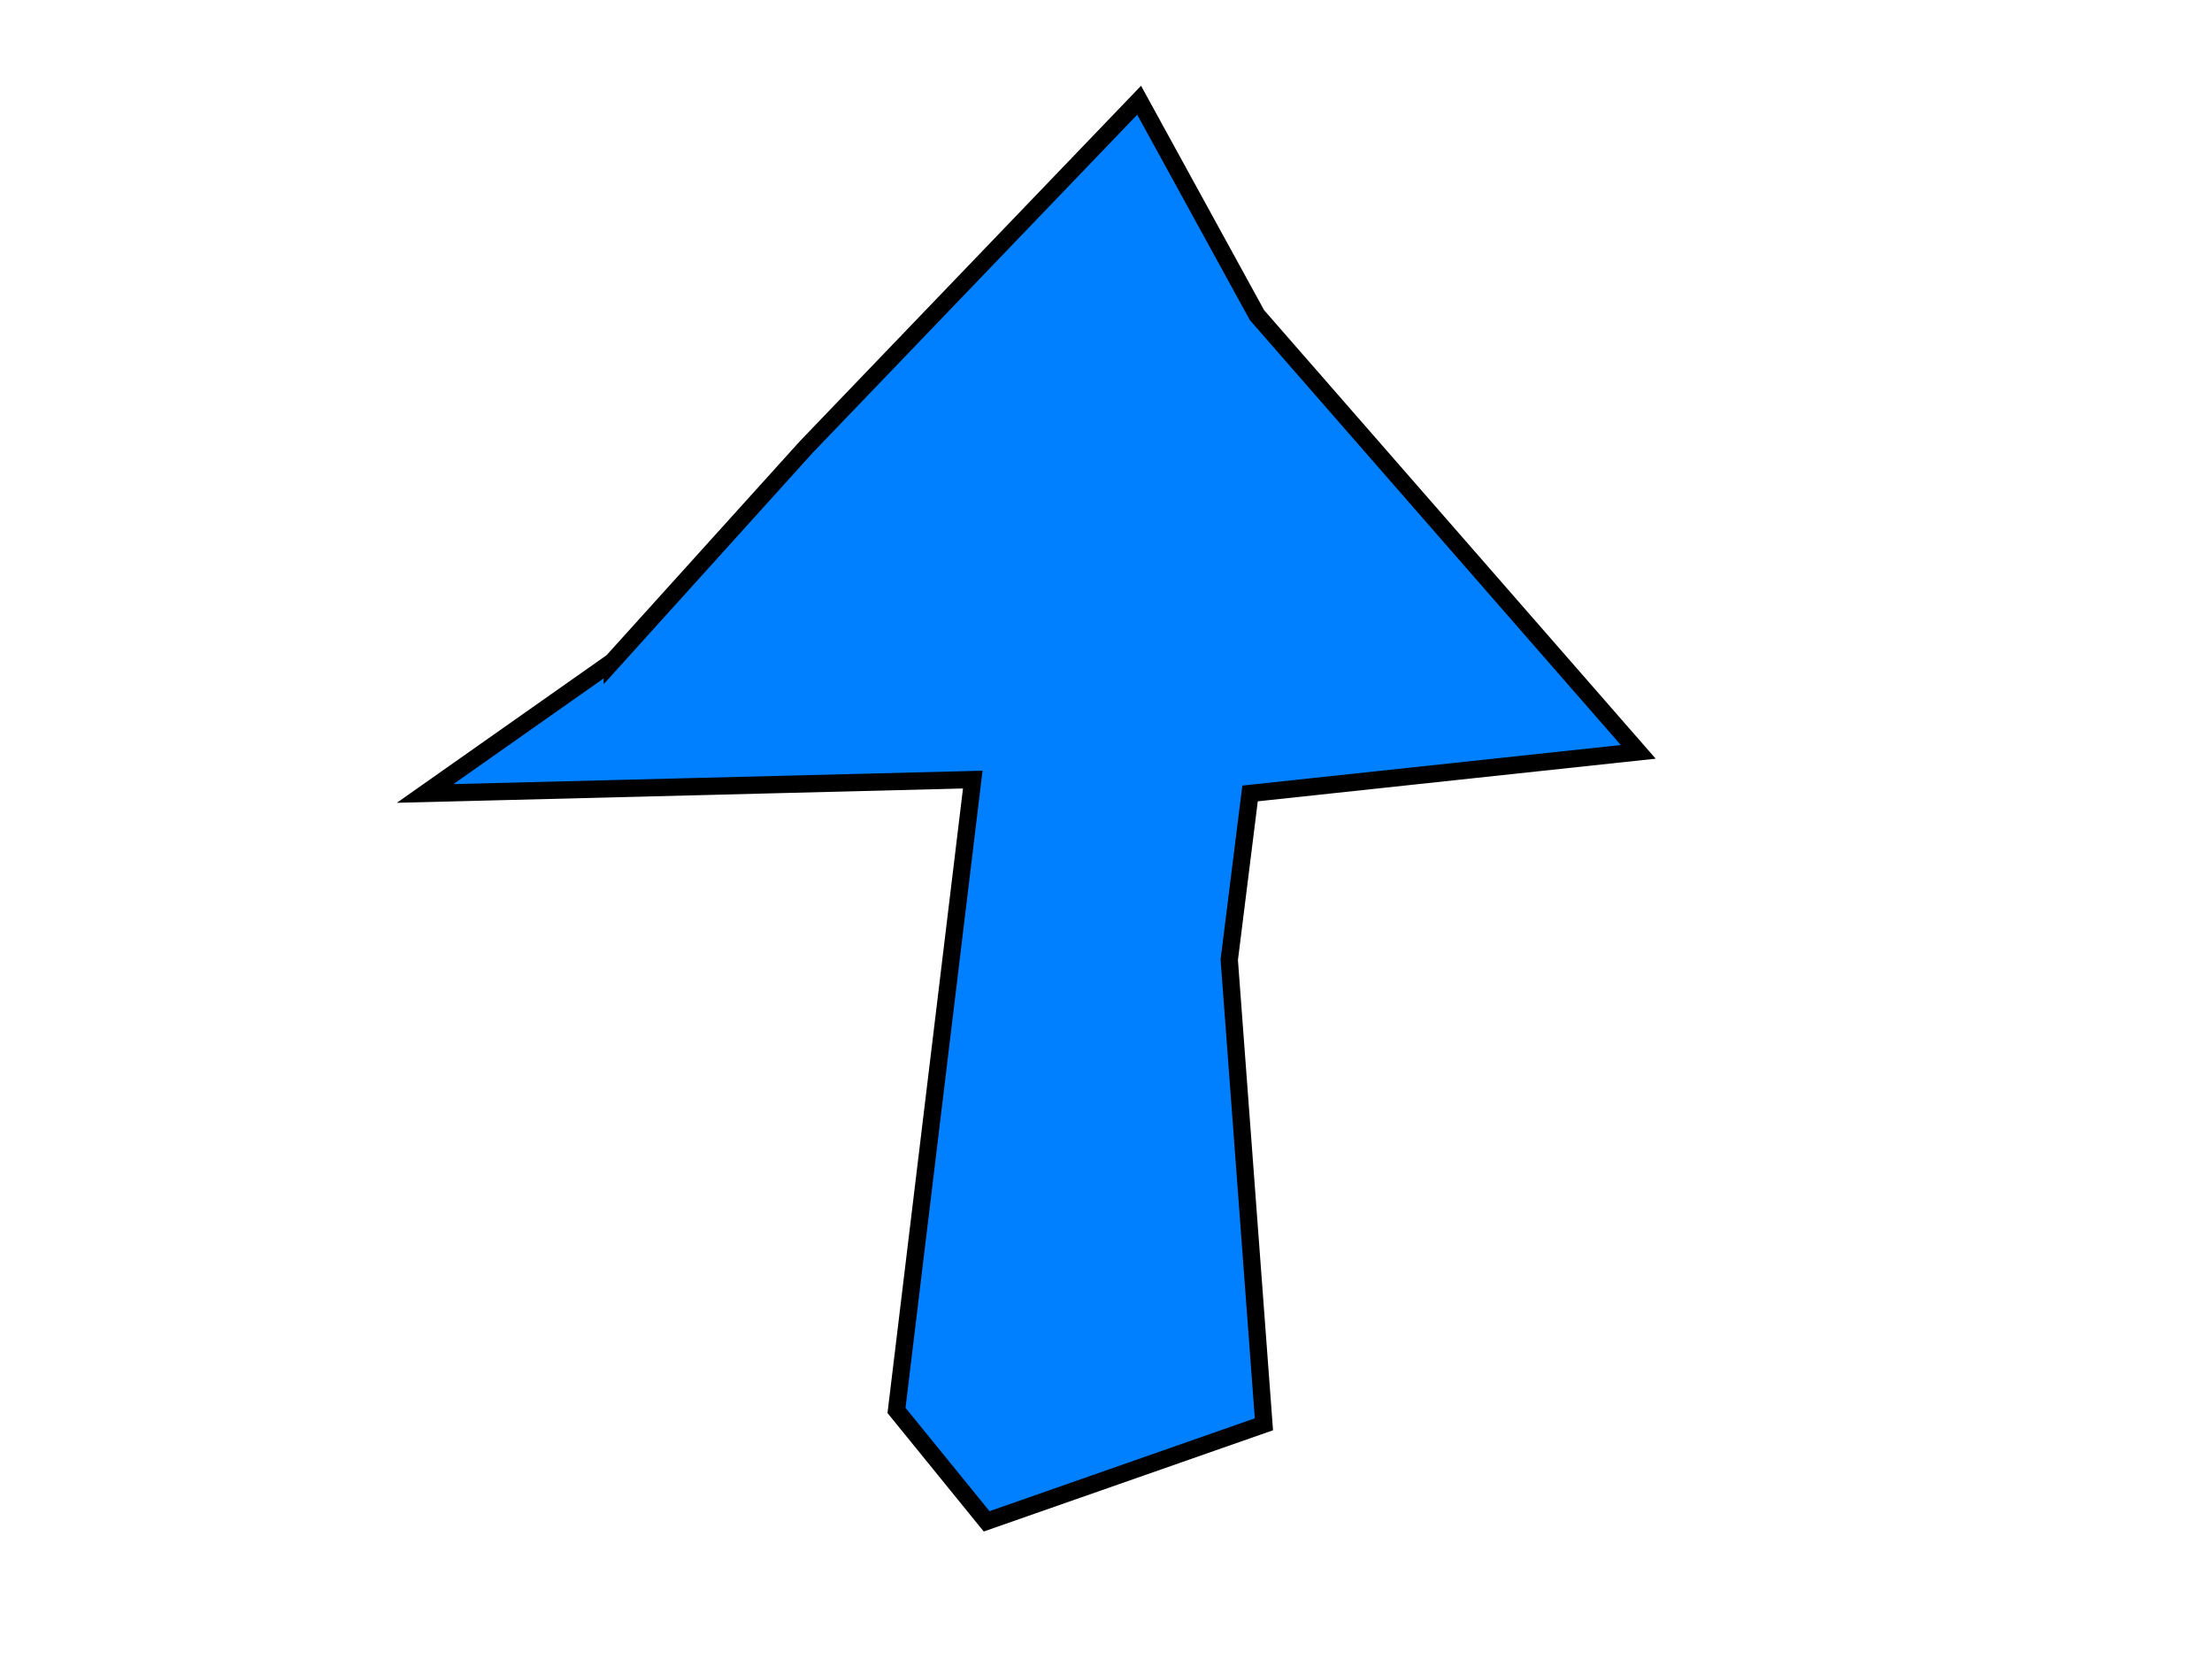 <?xml version="1.0"?><svg width="640" height="480" xmlns="http://www.w3.org/2000/svg">
 <!-- Created with SVG-edit - http://svg-edit.googlecode.com/ -->
 <title>Up arrow</title>
 <g>
  <title>Layer 1</title>
  <path id="svg_10" d="m177.154,191.463l-54.154,38.109l158.451,-4.011l-22.063,182.52l26.074,32.091l80.229,-28.08l-10.029,-134.383l6.017,-48.137l112.32,-12.034l-110.314,-126.36l-34.097,-62.177l-96.274,100.286l-56.16,62.177z" stroke-linecap="null" stroke-linejoin="null" stroke-dasharray="null" stroke-width="5" stroke="#000000" fill="#007fff"/>
 </g>
</svg>